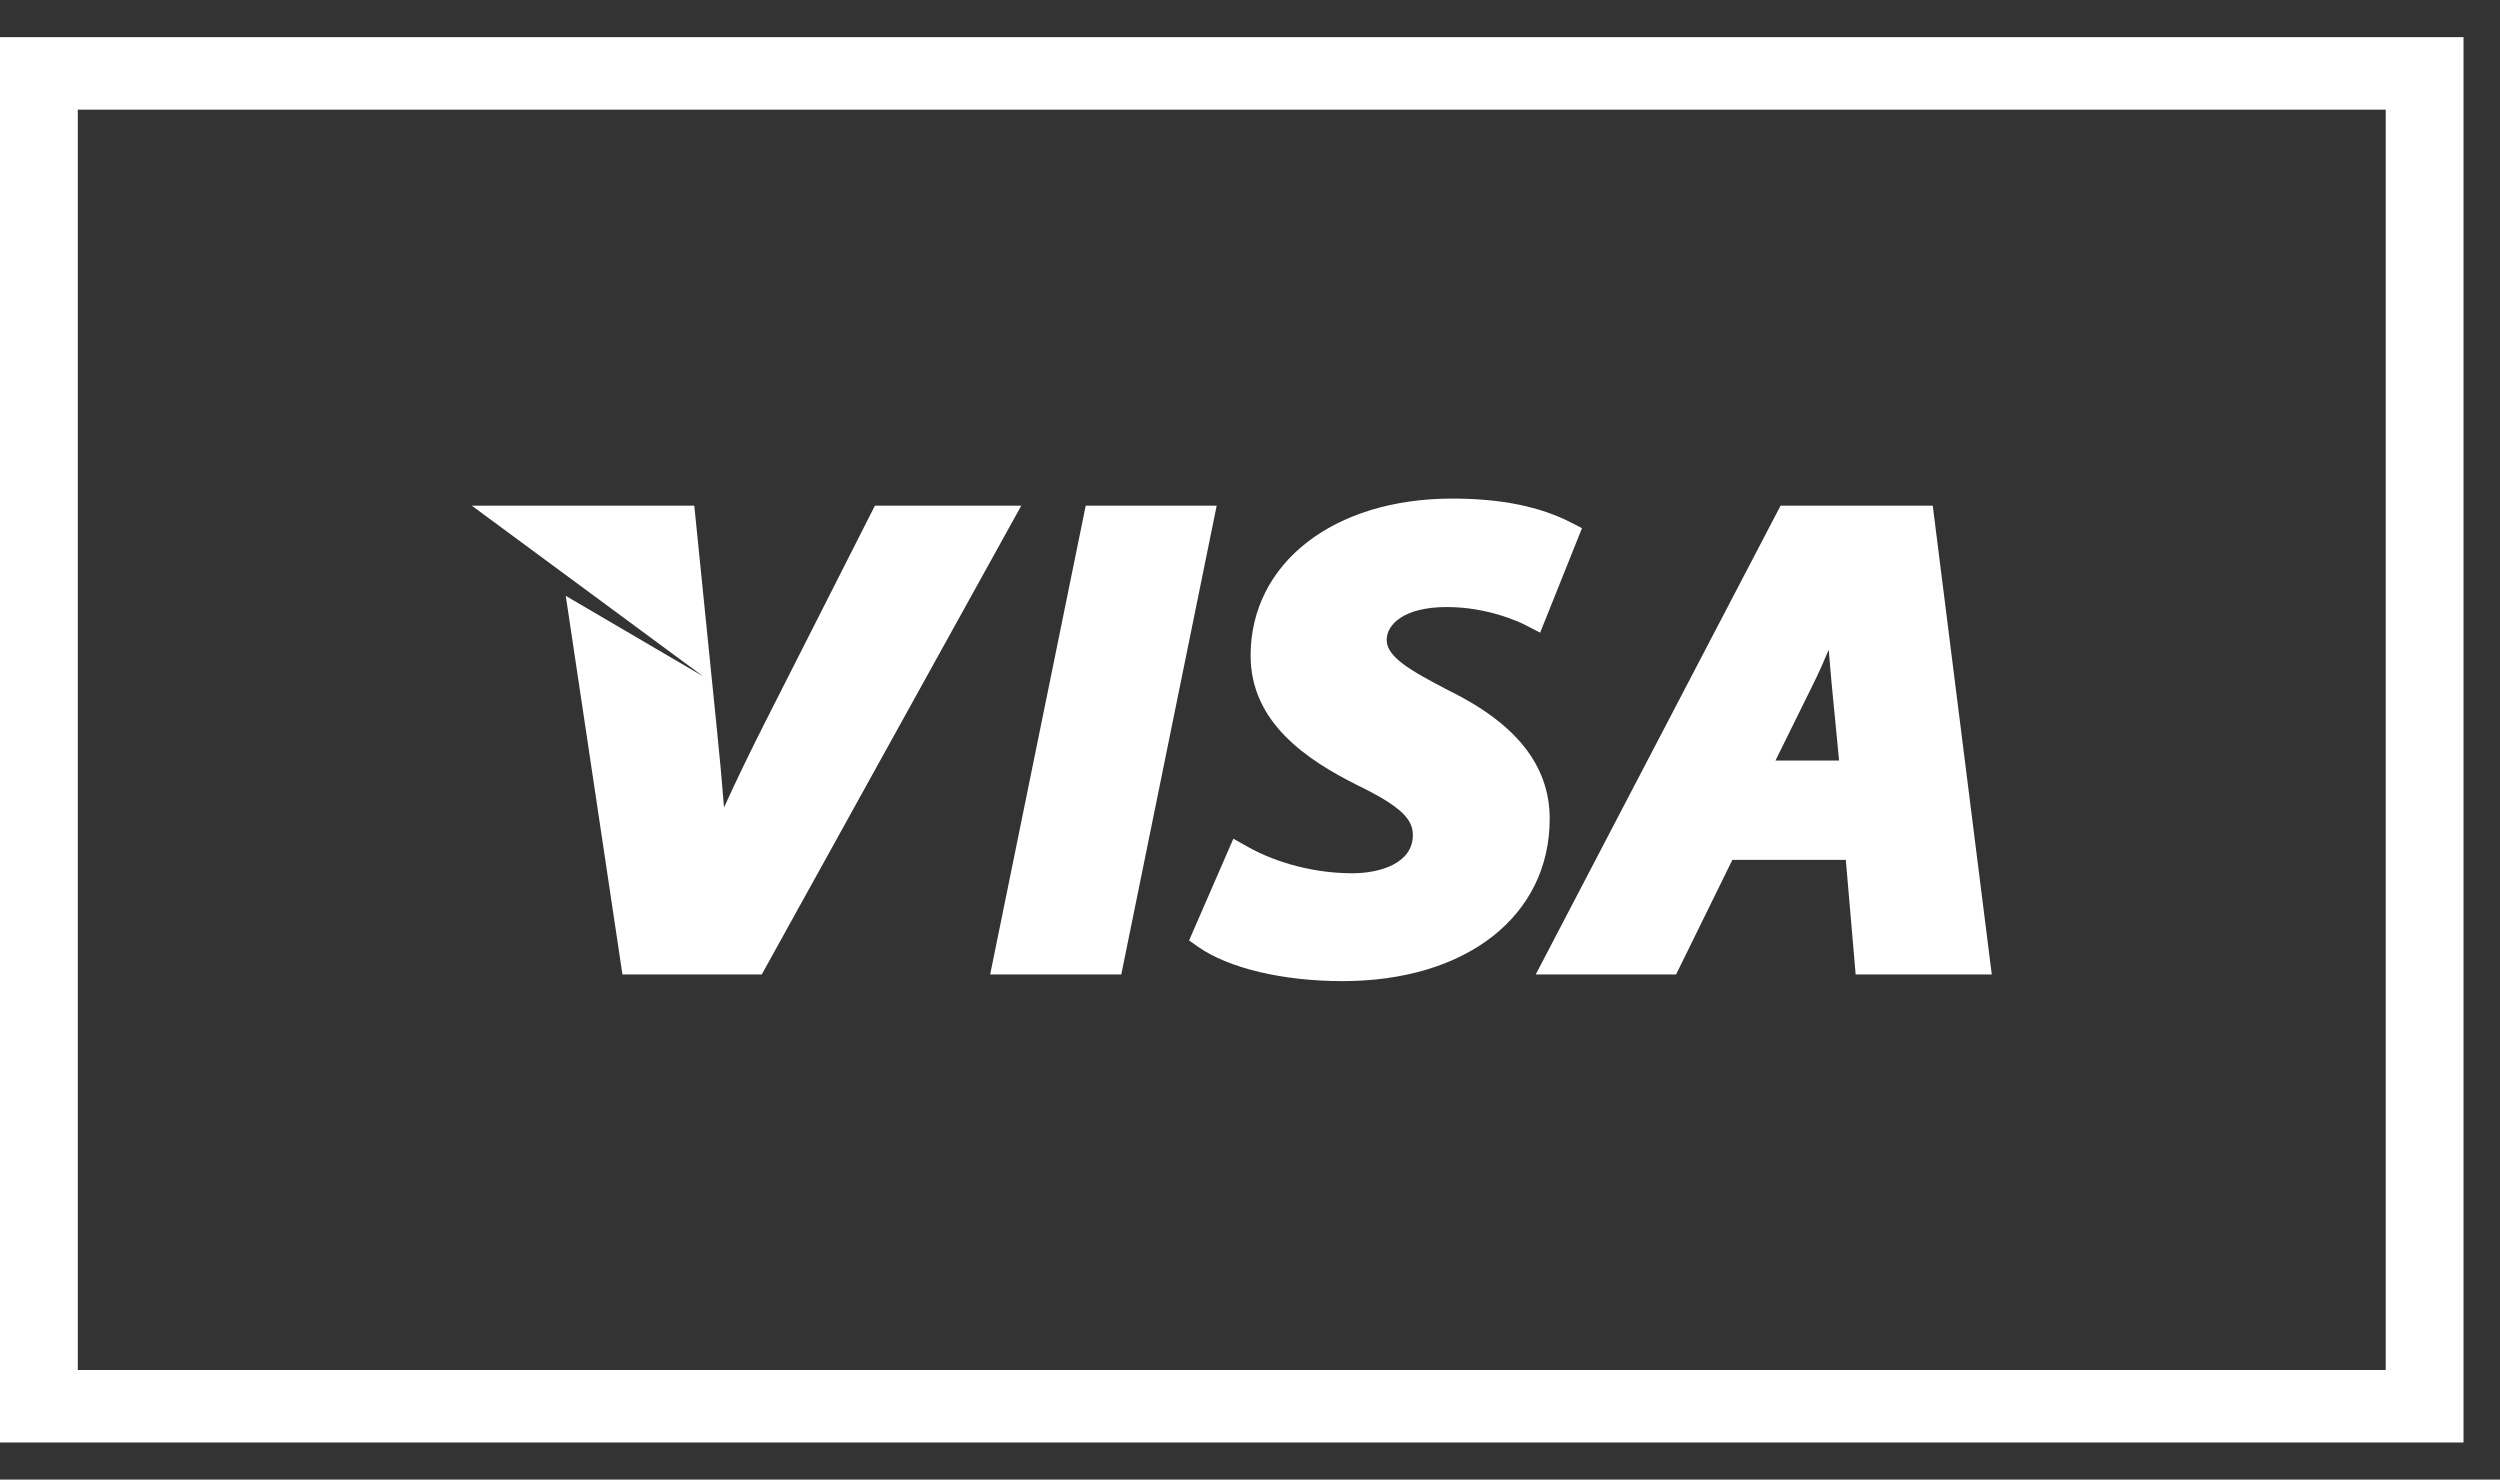 <svg width="49" height="29" viewBox="0 0 49 29" fill="none" xmlns="http://www.w3.org/2000/svg">
<rect x="0" y="0" width="49" height="29" fill="#333333" stroke="none"/>
<path d="M11.089 11.679L12.2 19.1H14.93L20.017 9.911H17.148L14.988 14.172C14.682 14.777 14.418 15.325 14.191 15.826C14.149 15.303 14.103 14.794 14.049 14.275L13.608 9.911H9.247L13.784 13.258L11.089 11.679Z" fill="white"/>
<path d="M21.977 19.1L23.847 9.911H21.28L19.407 19.1H21.977Z" fill="white"/>
<path d="M23.483 18.558C24.084 18.978 25.143 19.23 26.314 19.23C28.744 19.23 30.374 17.951 30.374 16.048C30.374 15.008 29.721 14.182 28.384 13.528C27.633 13.138 27.179 12.874 27.179 12.543C27.179 12.232 27.53 11.898 28.356 11.898C29.16 11.898 29.781 12.191 29.894 12.249L30.187 12.4L31.007 10.352L30.791 10.241C30.179 9.927 29.416 9.772 28.464 9.772C26.137 9.772 24.512 11.038 24.512 12.85C24.512 14.166 25.622 14.896 26.595 15.385C27.513 15.828 27.692 16.081 27.692 16.369C27.692 16.919 27.052 17.116 26.505 17.116C25.79 17.116 25.047 16.927 24.464 16.602L24.174 16.439L23.306 18.433L23.483 18.558Z" fill="white"/>
<path d="M32.851 19.1L33.954 16.854H36.178L36.371 19.1H39.039L37.882 9.911H34.899L30.1 19.1H32.851ZM35.532 13.422C35.635 13.215 35.74 12.982 35.843 12.736C35.861 12.955 35.88 13.158 35.894 13.336L36.046 14.907H34.799L35.532 13.422Z" fill="white"/>
<path d="M48.285 28.273H0V0.728H48.285V28.273ZM1.525 26.852H46.76V2.149H1.525V26.852Z" fill="white"/>
</svg>
